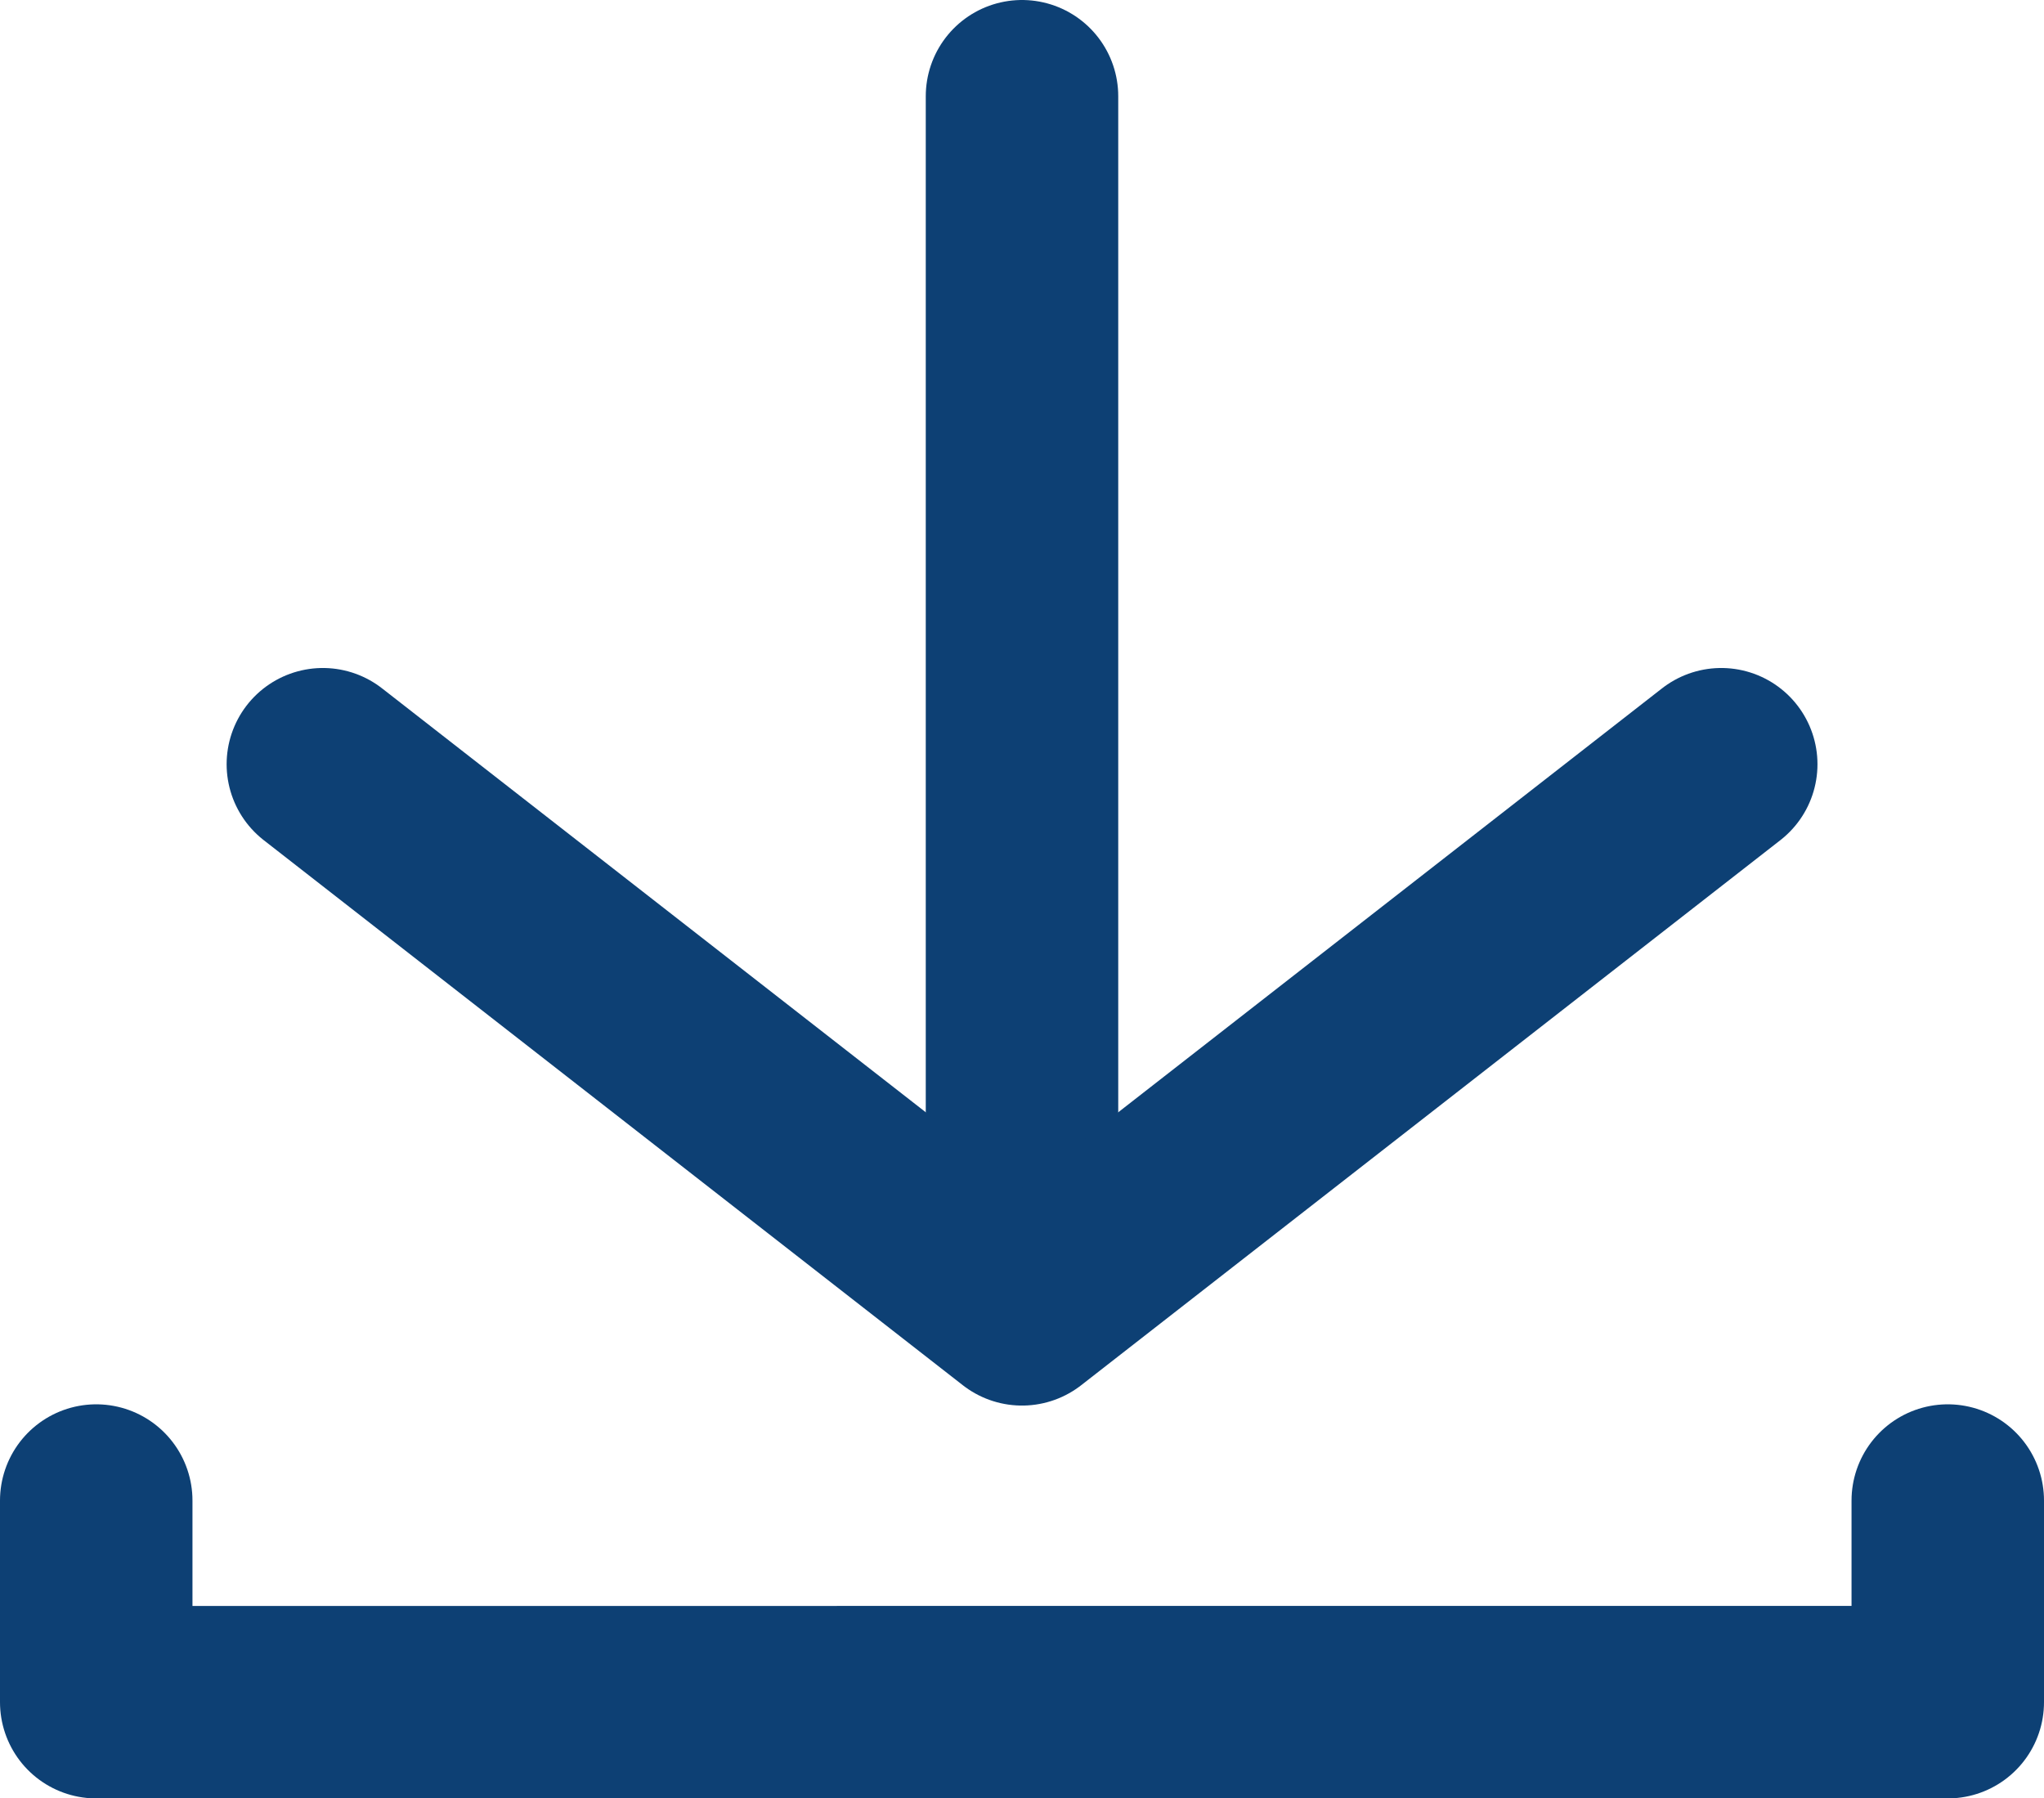 <svg xmlns="http://www.w3.org/2000/svg" width="21.24" height="18.686" viewBox="0 0 21.24 18.686">
  <g id="icon_download" transform="translate(-0.13 -0.13)">
    <line id="線_386" data-name="線 386" y2="12.191" transform="translate(10.75 1.13)" fill="none" stroke="#0d4074" stroke-linecap="round" stroke-linejoin="round" stroke-width="2"/>
    <path id="パス_4557" data-name="パス 4557" d="M19.157,10.714l-7.266,5.664L4.626,10.714" transform="translate(-1.141 -2.643)" fill="none" stroke="#0d4074" stroke-linecap="round" stroke-linejoin="round" stroke-width="2"/>
    <path id="パス_4558" data-name="パス 4558" d="M20.74,20.87v2.095H1.5V20.87" transform="translate(-0.37 -5.148)" fill="none" stroke="#0d4074" stroke-linecap="round" stroke-linejoin="round" stroke-width="2"/>
  </g>
</svg>
